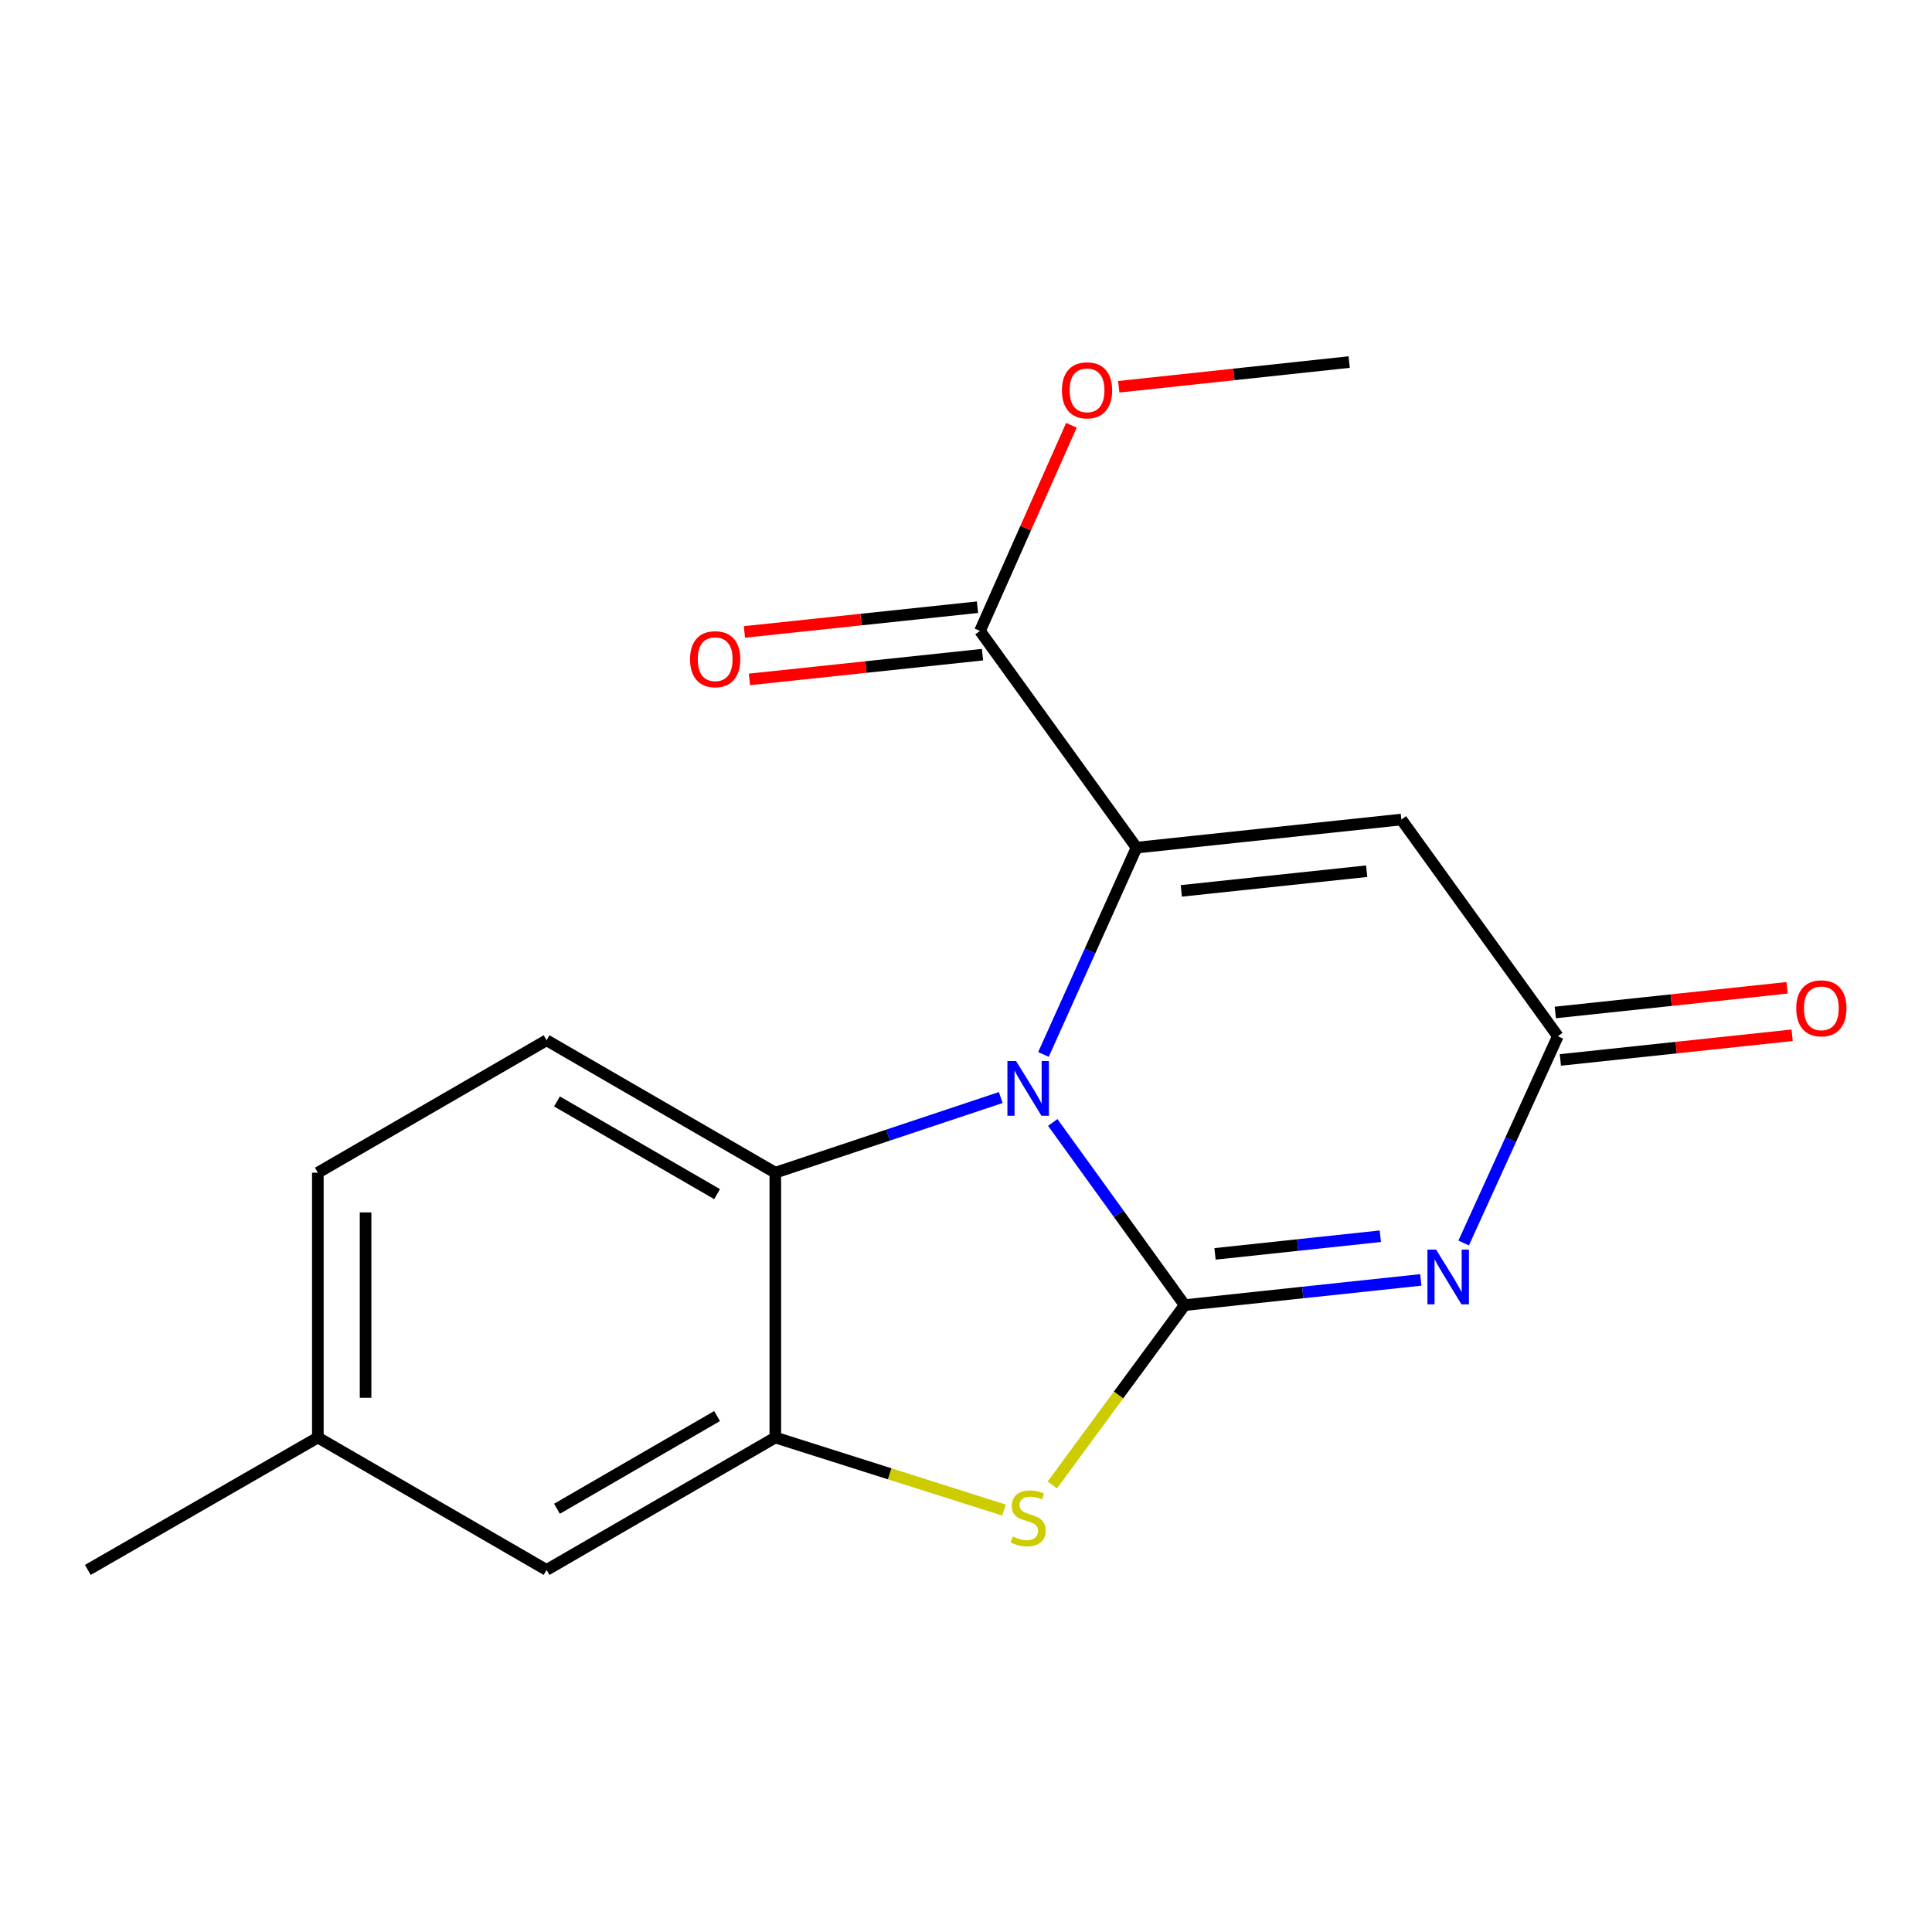 <?xml version='1.0' encoding='iso-8859-1'?>
<svg version='1.1' baseProfile='full'
              xmlns='http://www.w3.org/2000/svg'
                      xmlns:rdkit='http://www.rdkit.org/xml'
                      xmlns:xlink='http://www.w3.org/1999/xlink'
                  xml:space='preserve'
width='1000px' height='1000px' viewBox='0 0 1000 1000'>
<!-- END OF HEADER -->
<rect style='opacity:1.0;fill:#FFFFFF;stroke:none' width='1000' height='1000' x='0' y='0'> </rect>
<path class='bond-0' d='M 613.182,675.527 L 579.042,628.25' style='fill:none;fill-rule:evenodd;stroke:#000000;stroke-width:6px;stroke-linecap:butt;stroke-linejoin:miter;stroke-opacity:1' />
<path class='bond-0' d='M 579.042,628.25 L 544.902,580.973' style='fill:none;fill-rule:evenodd;stroke:#0000FF;stroke-width:6px;stroke-linecap:butt;stroke-linejoin:miter;stroke-opacity:1' />
<path class='bond-2' d='M 613.182,675.527 L 674.296,669.002' style='fill:none;fill-rule:evenodd;stroke:#000000;stroke-width:6px;stroke-linecap:butt;stroke-linejoin:miter;stroke-opacity:1' />
<path class='bond-2' d='M 674.296,669.002 L 735.41,662.478' style='fill:none;fill-rule:evenodd;stroke:#0000FF;stroke-width:6px;stroke-linecap:butt;stroke-linejoin:miter;stroke-opacity:1' />
<path class='bond-2' d='M 628.894,649.004 L 671.674,644.437' style='fill:none;fill-rule:evenodd;stroke:#000000;stroke-width:6px;stroke-linecap:butt;stroke-linejoin:miter;stroke-opacity:1' />
<path class='bond-2' d='M 671.674,644.437 L 714.454,639.87' style='fill:none;fill-rule:evenodd;stroke:#0000FF;stroke-width:6px;stroke-linecap:butt;stroke-linejoin:miter;stroke-opacity:1' />
<path class='bond-3' d='M 613.182,675.527 L 578.928,722.067' style='fill:none;fill-rule:evenodd;stroke:#000000;stroke-width:6px;stroke-linecap:butt;stroke-linejoin:miter;stroke-opacity:1' />
<path class='bond-3' d='M 578.928,722.067 L 544.675,768.608' style='fill:none;fill-rule:evenodd;stroke:#CCCC00;stroke-width:6px;stroke-linecap:butt;stroke-linejoin:miter;stroke-opacity:1' />
<path class='bond-1' d='M 540.09,545.777 L 564.181,492.255' style='fill:none;fill-rule:evenodd;stroke:#0000FF;stroke-width:6px;stroke-linecap:butt;stroke-linejoin:miter;stroke-opacity:1' />
<path class='bond-1' d='M 564.181,492.255 L 588.272,438.732' style='fill:none;fill-rule:evenodd;stroke:#000000;stroke-width:6px;stroke-linecap:butt;stroke-linejoin:miter;stroke-opacity:1' />
<path class='bond-6' d='M 517.989,568.084 L 459.644,587.535' style='fill:none;fill-rule:evenodd;stroke:#0000FF;stroke-width:6px;stroke-linecap:butt;stroke-linejoin:miter;stroke-opacity:1' />
<path class='bond-6' d='M 459.644,587.535 L 401.298,606.985' style='fill:none;fill-rule:evenodd;stroke:#000000;stroke-width:6px;stroke-linecap:butt;stroke-linejoin:miter;stroke-opacity:1' />
<path class='bond-8' d='M 588.272,438.732 L 507.24,326.573' style='fill:none;fill-rule:evenodd;stroke:#000000;stroke-width:6px;stroke-linecap:butt;stroke-linejoin:miter;stroke-opacity:1' />
<path class='bond-19' d='M 588.272,438.732 L 725.342,424.184' style='fill:none;fill-rule:evenodd;stroke:#000000;stroke-width:6px;stroke-linecap:butt;stroke-linejoin:miter;stroke-opacity:1' />
<path class='bond-19' d='M 611.44,461.117 L 707.389,450.933' style='fill:none;fill-rule:evenodd;stroke:#000000;stroke-width:6px;stroke-linecap:butt;stroke-linejoin:miter;stroke-opacity:1' />
<path class='bond-5' d='M 757.587,643.381 L 781.959,589.862' style='fill:none;fill-rule:evenodd;stroke:#0000FF;stroke-width:6px;stroke-linecap:butt;stroke-linejoin:miter;stroke-opacity:1' />
<path class='bond-5' d='M 781.959,589.862 L 806.332,536.343' style='fill:none;fill-rule:evenodd;stroke:#000000;stroke-width:6px;stroke-linecap:butt;stroke-linejoin:miter;stroke-opacity:1' />
<path class='bond-7' d='M 519.666,781.616 L 460.482,762.835' style='fill:none;fill-rule:evenodd;stroke:#CCCC00;stroke-width:6px;stroke-linecap:butt;stroke-linejoin:miter;stroke-opacity:1' />
<path class='bond-7' d='M 460.482,762.835 L 401.298,744.055' style='fill:none;fill-rule:evenodd;stroke:#000000;stroke-width:6px;stroke-linecap:butt;stroke-linejoin:miter;stroke-opacity:1' />
<path class='bond-4' d='M 725.342,424.184 L 806.332,536.343' style='fill:none;fill-rule:evenodd;stroke:#000000;stroke-width:6px;stroke-linecap:butt;stroke-linejoin:miter;stroke-opacity:1' />
<path class='bond-11' d='M 807.639,548.626 L 867.624,542.24' style='fill:none;fill-rule:evenodd;stroke:#000000;stroke-width:6px;stroke-linecap:butt;stroke-linejoin:miter;stroke-opacity:1' />
<path class='bond-11' d='M 867.624,542.24 L 927.608,535.854' style='fill:none;fill-rule:evenodd;stroke:#FF0000;stroke-width:6px;stroke-linecap:butt;stroke-linejoin:miter;stroke-opacity:1' />
<path class='bond-11' d='M 805.024,524.06 L 865.008,517.675' style='fill:none;fill-rule:evenodd;stroke:#000000;stroke-width:6px;stroke-linecap:butt;stroke-linejoin:miter;stroke-opacity:1' />
<path class='bond-11' d='M 865.008,517.675 L 924.992,511.289' style='fill:none;fill-rule:evenodd;stroke:#FF0000;stroke-width:6px;stroke-linecap:butt;stroke-linejoin:miter;stroke-opacity:1' />
<path class='bond-9' d='M 401.298,606.985 L 282.908,538.443' style='fill:none;fill-rule:evenodd;stroke:#000000;stroke-width:6px;stroke-linecap:butt;stroke-linejoin:miter;stroke-opacity:1' />
<path class='bond-9' d='M 371.162,618.084 L 288.288,570.105' style='fill:none;fill-rule:evenodd;stroke:#000000;stroke-width:6px;stroke-linecap:butt;stroke-linejoin:miter;stroke-opacity:1' />
<path class='bond-18' d='M 401.298,606.985 L 401.298,744.055' style='fill:none;fill-rule:evenodd;stroke:#000000;stroke-width:6px;stroke-linecap:butt;stroke-linejoin:miter;stroke-opacity:1' />
<path class='bond-10' d='M 401.298,744.055 L 282.908,812.597' style='fill:none;fill-rule:evenodd;stroke:#000000;stroke-width:6px;stroke-linecap:butt;stroke-linejoin:miter;stroke-opacity:1' />
<path class='bond-10' d='M 371.162,732.956 L 288.288,780.935' style='fill:none;fill-rule:evenodd;stroke:#000000;stroke-width:6px;stroke-linecap:butt;stroke-linejoin:miter;stroke-opacity:1' />
<path class='bond-12' d='M 505.937,314.29 L 445.625,320.691' style='fill:none;fill-rule:evenodd;stroke:#000000;stroke-width:6px;stroke-linecap:butt;stroke-linejoin:miter;stroke-opacity:1' />
<path class='bond-12' d='M 445.625,320.691 L 385.313,327.092' style='fill:none;fill-rule:evenodd;stroke:#FF0000;stroke-width:6px;stroke-linecap:butt;stroke-linejoin:miter;stroke-opacity:1' />
<path class='bond-12' d='M 508.544,338.856 L 448.232,345.258' style='fill:none;fill-rule:evenodd;stroke:#000000;stroke-width:6px;stroke-linecap:butt;stroke-linejoin:miter;stroke-opacity:1' />
<path class='bond-12' d='M 448.232,345.258 L 387.92,351.659' style='fill:none;fill-rule:evenodd;stroke:#FF0000;stroke-width:6px;stroke-linecap:butt;stroke-linejoin:miter;stroke-opacity:1' />
<path class='bond-15' d='M 507.24,326.573 L 530.905,273.347' style='fill:none;fill-rule:evenodd;stroke:#000000;stroke-width:6px;stroke-linecap:butt;stroke-linejoin:miter;stroke-opacity:1' />
<path class='bond-15' d='M 530.905,273.347 L 554.569,220.121' style='fill:none;fill-rule:evenodd;stroke:#FF0000;stroke-width:6px;stroke-linecap:butt;stroke-linejoin:miter;stroke-opacity:1' />
<path class='bond-13' d='M 282.908,538.443 L 164.517,606.985' style='fill:none;fill-rule:evenodd;stroke:#000000;stroke-width:6px;stroke-linecap:butt;stroke-linejoin:miter;stroke-opacity:1' />
<path class='bond-14' d='M 282.908,812.597 L 164.517,744.055' style='fill:none;fill-rule:evenodd;stroke:#000000;stroke-width:6px;stroke-linecap:butt;stroke-linejoin:miter;stroke-opacity:1' />
<path class='bond-20' d='M 164.517,606.985 L 164.517,744.055' style='fill:none;fill-rule:evenodd;stroke:#000000;stroke-width:6px;stroke-linecap:butt;stroke-linejoin:miter;stroke-opacity:1' />
<path class='bond-20' d='M 189.222,627.546 L 189.222,723.494' style='fill:none;fill-rule:evenodd;stroke:#000000;stroke-width:6px;stroke-linecap:butt;stroke-linejoin:miter;stroke-opacity:1' />
<path class='bond-16' d='M 164.517,744.055 L 45.455,812.597' style='fill:none;fill-rule:evenodd;stroke:#000000;stroke-width:6px;stroke-linecap:butt;stroke-linejoin:miter;stroke-opacity:1' />
<path class='bond-17' d='M 579.059,200.192 L 638.695,193.798' style='fill:none;fill-rule:evenodd;stroke:#FF0000;stroke-width:6px;stroke-linecap:butt;stroke-linejoin:miter;stroke-opacity:1' />
<path class='bond-17' d='M 638.695,193.798 L 698.331,187.403' style='fill:none;fill-rule:evenodd;stroke:#000000;stroke-width:6px;stroke-linecap:butt;stroke-linejoin:miter;stroke-opacity:1' />
<path  class='atom-1' d='M 525.918 549.194
L 535.198 564.194
Q 536.118 565.674, 537.598 568.354
Q 539.078 571.034, 539.158 571.194
L 539.158 549.194
L 542.918 549.194
L 542.918 577.514
L 539.038 577.514
L 529.078 561.114
Q 527.918 559.194, 526.678 556.994
Q 525.478 554.794, 525.118 554.114
L 525.118 577.514
L 521.438 577.514
L 521.438 549.194
L 525.918 549.194
' fill='#0000FF'/>
<path  class='atom-3' d='M 743.32 646.805
L 752.6 661.805
Q 753.52 663.285, 755 665.965
Q 756.48 668.645, 756.56 668.805
L 756.56 646.805
L 760.32 646.805
L 760.32 675.125
L 756.44 675.125
L 746.48 658.725
Q 745.32 656.805, 744.08 654.605
Q 742.88 652.405, 742.52 651.725
L 742.52 675.125
L 738.84 675.125
L 738.84 646.805
L 743.32 646.805
' fill='#0000FF'/>
<path  class='atom-4' d='M 524.178 795.306
Q 524.498 795.426, 525.818 795.986
Q 527.138 796.546, 528.578 796.906
Q 530.058 797.226, 531.498 797.226
Q 534.178 797.226, 535.738 795.946
Q 537.298 794.626, 537.298 792.346
Q 537.298 790.786, 536.498 789.826
Q 535.738 788.866, 534.538 788.346
Q 533.338 787.826, 531.338 787.226
Q 528.818 786.466, 527.298 785.746
Q 525.818 785.026, 524.738 783.506
Q 523.698 781.986, 523.698 779.426
Q 523.698 775.866, 526.098 773.666
Q 528.538 771.466, 533.338 771.466
Q 536.618 771.466, 540.338 773.026
L 539.418 776.106
Q 536.018 774.706, 533.458 774.706
Q 530.698 774.706, 529.178 775.866
Q 527.658 776.986, 527.698 778.946
Q 527.698 780.466, 528.458 781.386
Q 529.258 782.306, 530.378 782.826
Q 531.538 783.346, 533.458 783.946
Q 536.018 784.746, 537.538 785.546
Q 539.058 786.346, 540.138 787.986
Q 541.258 789.586, 541.258 792.346
Q 541.258 796.266, 538.618 798.386
Q 536.018 800.466, 531.658 800.466
Q 529.138 800.466, 527.218 799.906
Q 525.338 799.386, 523.098 798.466
L 524.178 795.306
' fill='#CCCC00'/>
<path  class='atom-12' d='M 929.729 521.902
Q 929.729 515.102, 933.089 511.302
Q 936.449 507.502, 942.729 507.502
Q 949.009 507.502, 952.369 511.302
Q 955.729 515.102, 955.729 521.902
Q 955.729 528.782, 952.329 532.702
Q 948.929 536.582, 942.729 536.582
Q 936.489 536.582, 933.089 532.702
Q 929.729 528.822, 929.729 521.902
M 942.729 533.382
Q 947.049 533.382, 949.369 530.502
Q 951.729 527.582, 951.729 521.902
Q 951.729 516.342, 949.369 513.542
Q 947.049 510.702, 942.729 510.702
Q 938.409 510.702, 936.049 513.502
Q 933.729 516.302, 933.729 521.902
Q 933.729 527.622, 936.049 530.502
Q 938.409 533.382, 942.729 533.382
' fill='#FF0000'/>
<path  class='atom-13' d='M 357.17 341.201
Q 357.17 334.401, 360.53 330.601
Q 363.89 326.801, 370.17 326.801
Q 376.45 326.801, 379.81 330.601
Q 383.17 334.401, 383.17 341.201
Q 383.17 348.081, 379.77 352.001
Q 376.37 355.881, 370.17 355.881
Q 363.93 355.881, 360.53 352.001
Q 357.17 348.121, 357.17 341.201
M 370.17 352.681
Q 374.49 352.681, 376.81 349.801
Q 379.17 346.881, 379.17 341.201
Q 379.17 335.641, 376.81 332.841
Q 374.49 330.001, 370.17 330.001
Q 365.85 330.001, 363.49 332.801
Q 361.17 335.601, 361.17 341.201
Q 361.17 346.921, 363.49 349.801
Q 365.85 352.681, 370.17 352.681
' fill='#FF0000'/>
<path  class='atom-16' d='M 549.647 202.032
Q 549.647 195.232, 553.007 191.432
Q 556.367 187.632, 562.647 187.632
Q 568.927 187.632, 572.287 191.432
Q 575.647 195.232, 575.647 202.032
Q 575.647 208.912, 572.247 212.832
Q 568.847 216.712, 562.647 216.712
Q 556.407 216.712, 553.007 212.832
Q 549.647 208.952, 549.647 202.032
M 562.647 213.512
Q 566.967 213.512, 569.287 210.632
Q 571.647 207.712, 571.647 202.032
Q 571.647 196.472, 569.287 193.672
Q 566.967 190.832, 562.647 190.832
Q 558.327 190.832, 555.967 193.632
Q 553.647 196.432, 553.647 202.032
Q 553.647 207.752, 555.967 210.632
Q 558.327 213.512, 562.647 213.512
' fill='#FF0000'/>
</svg>
